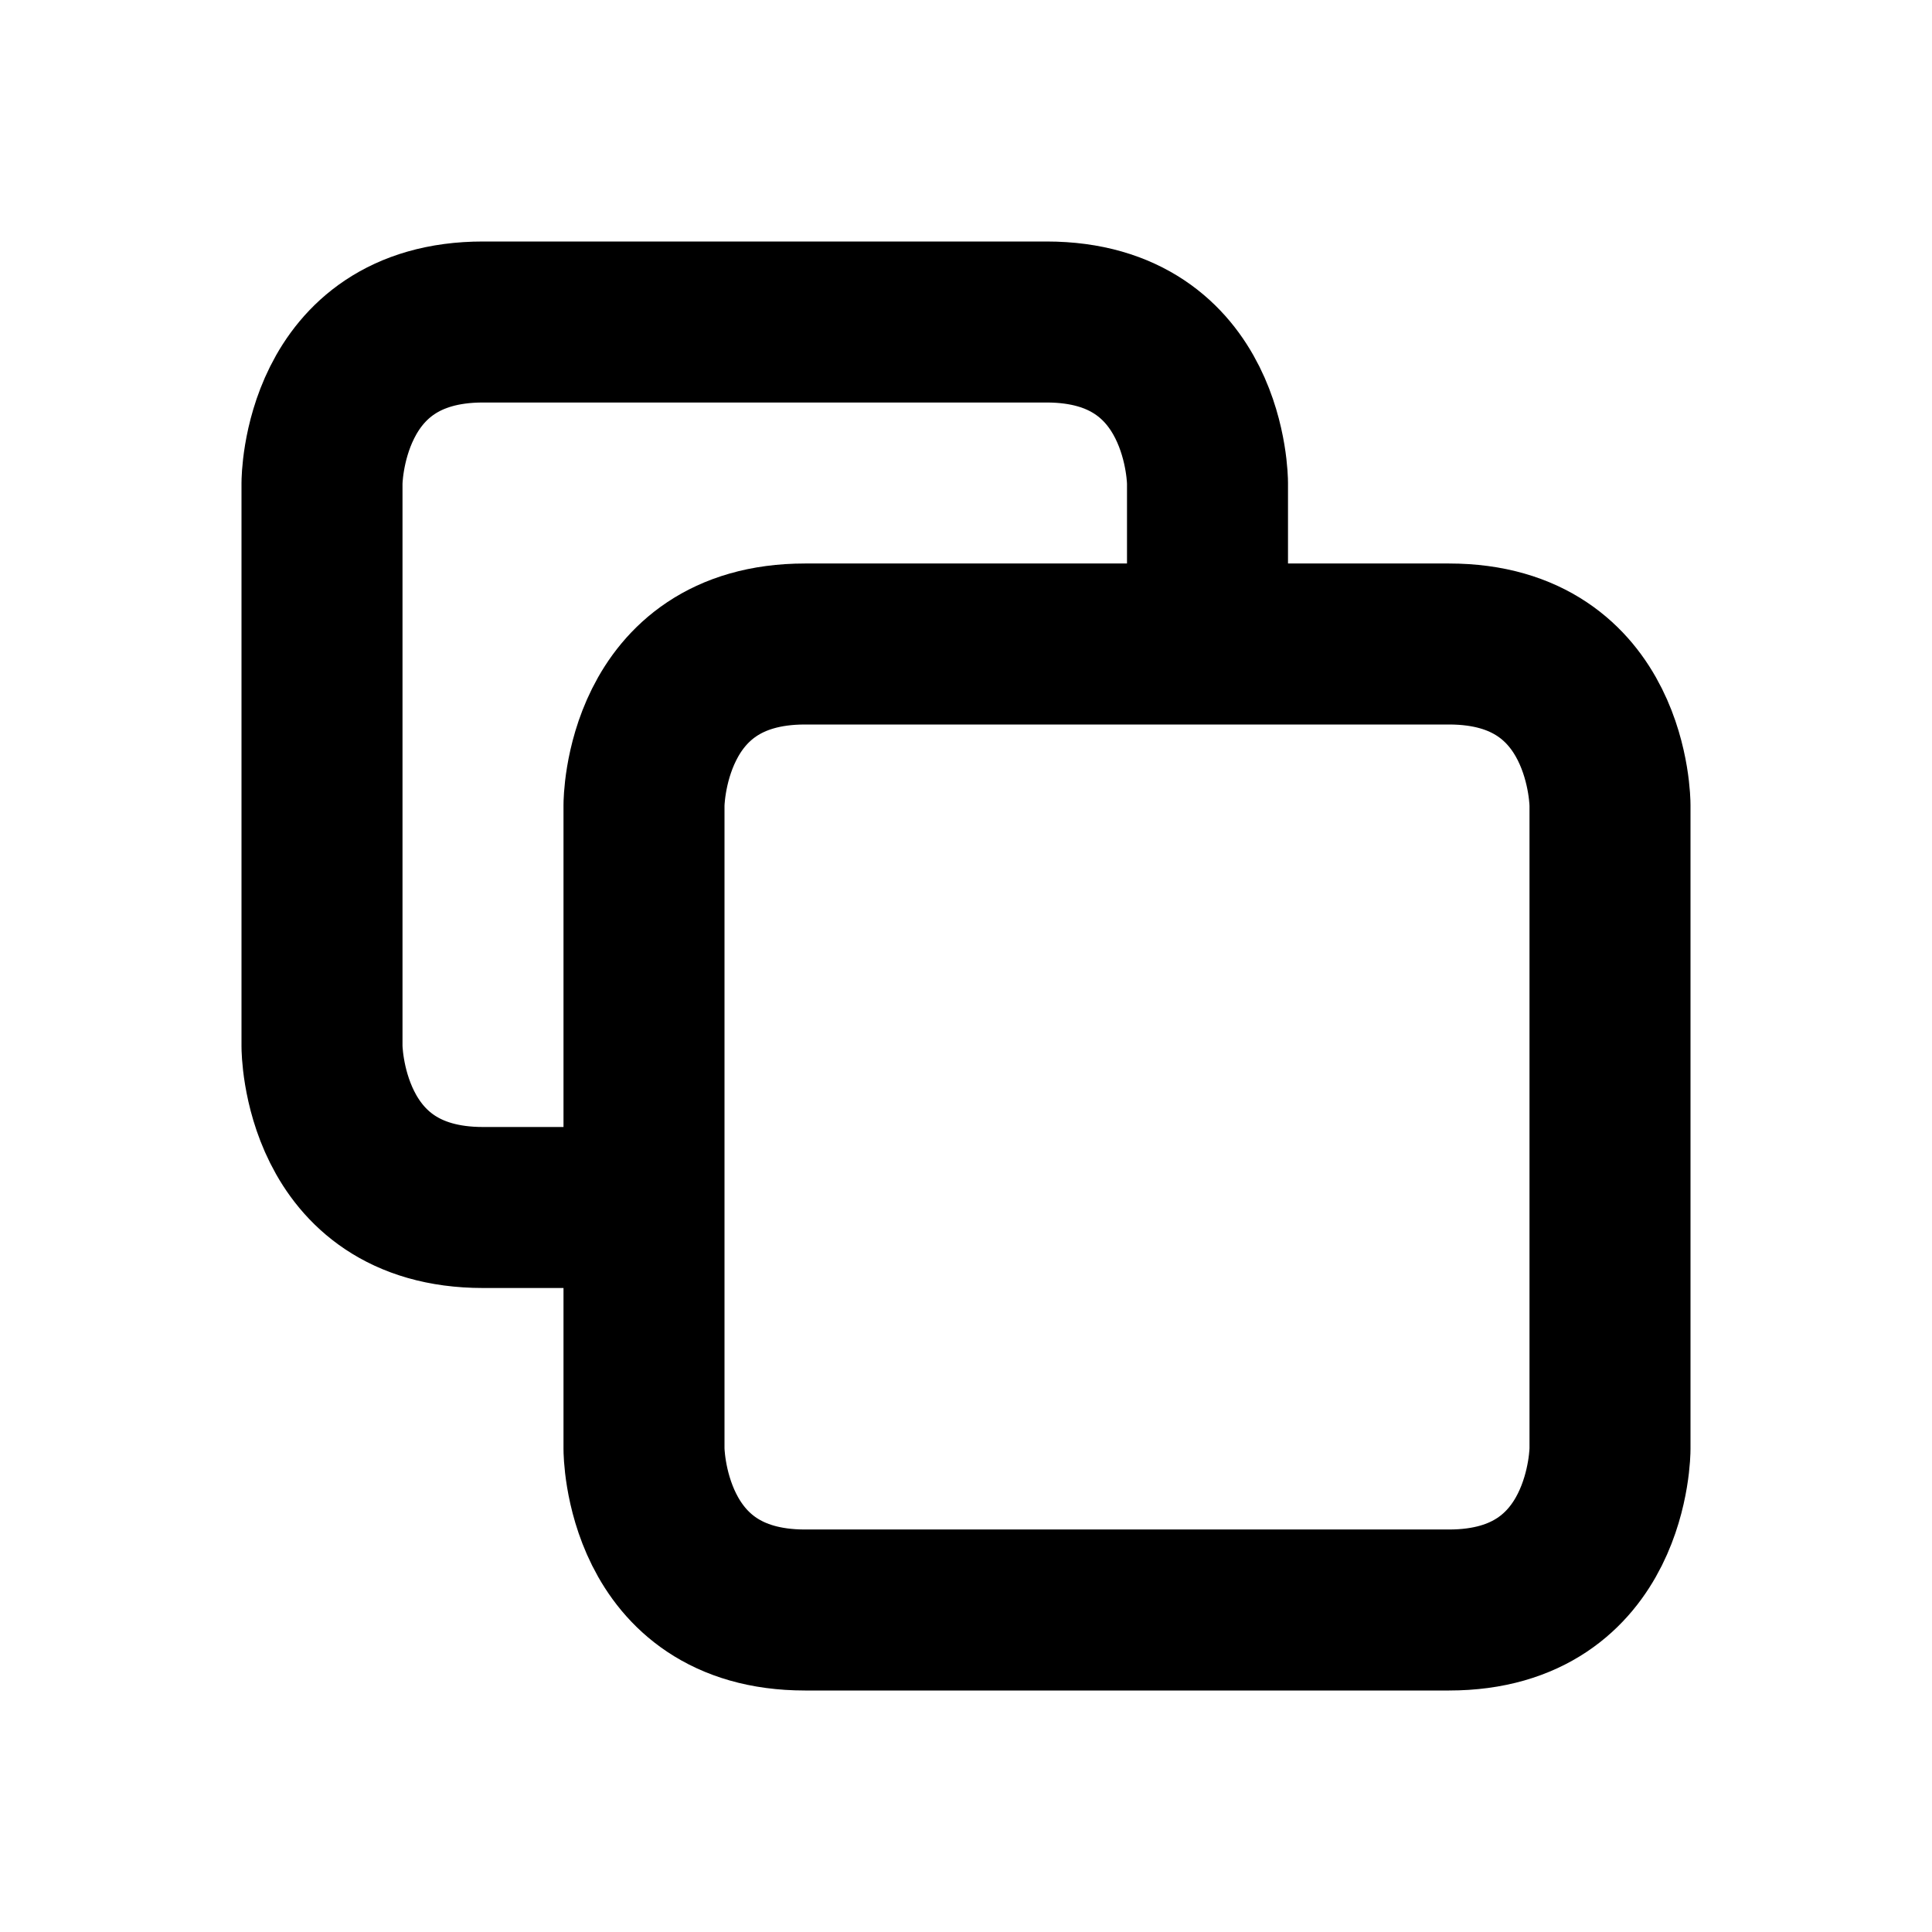 <svg xmlns="http://www.w3.org/2000/svg" viewBox="0 0 24 24" width="1em" height="1em">
<path fill="none" stroke="currentColor" stroke-linecap="round" stroke-linejoin="round" stroke-width="2" d="M8 10C8 10 8 8 10 8L18 8C20 8 20 10 20 10L20 18C20 18 20 20 18 20L10 20C8 20 8 18 8 18L8 10ZM8 15L6 15C4 15 4 13 4 13L4 6C4 6 4 4 6 4L13 4C15 4 15 6 15 6L15 8"/>
</svg>